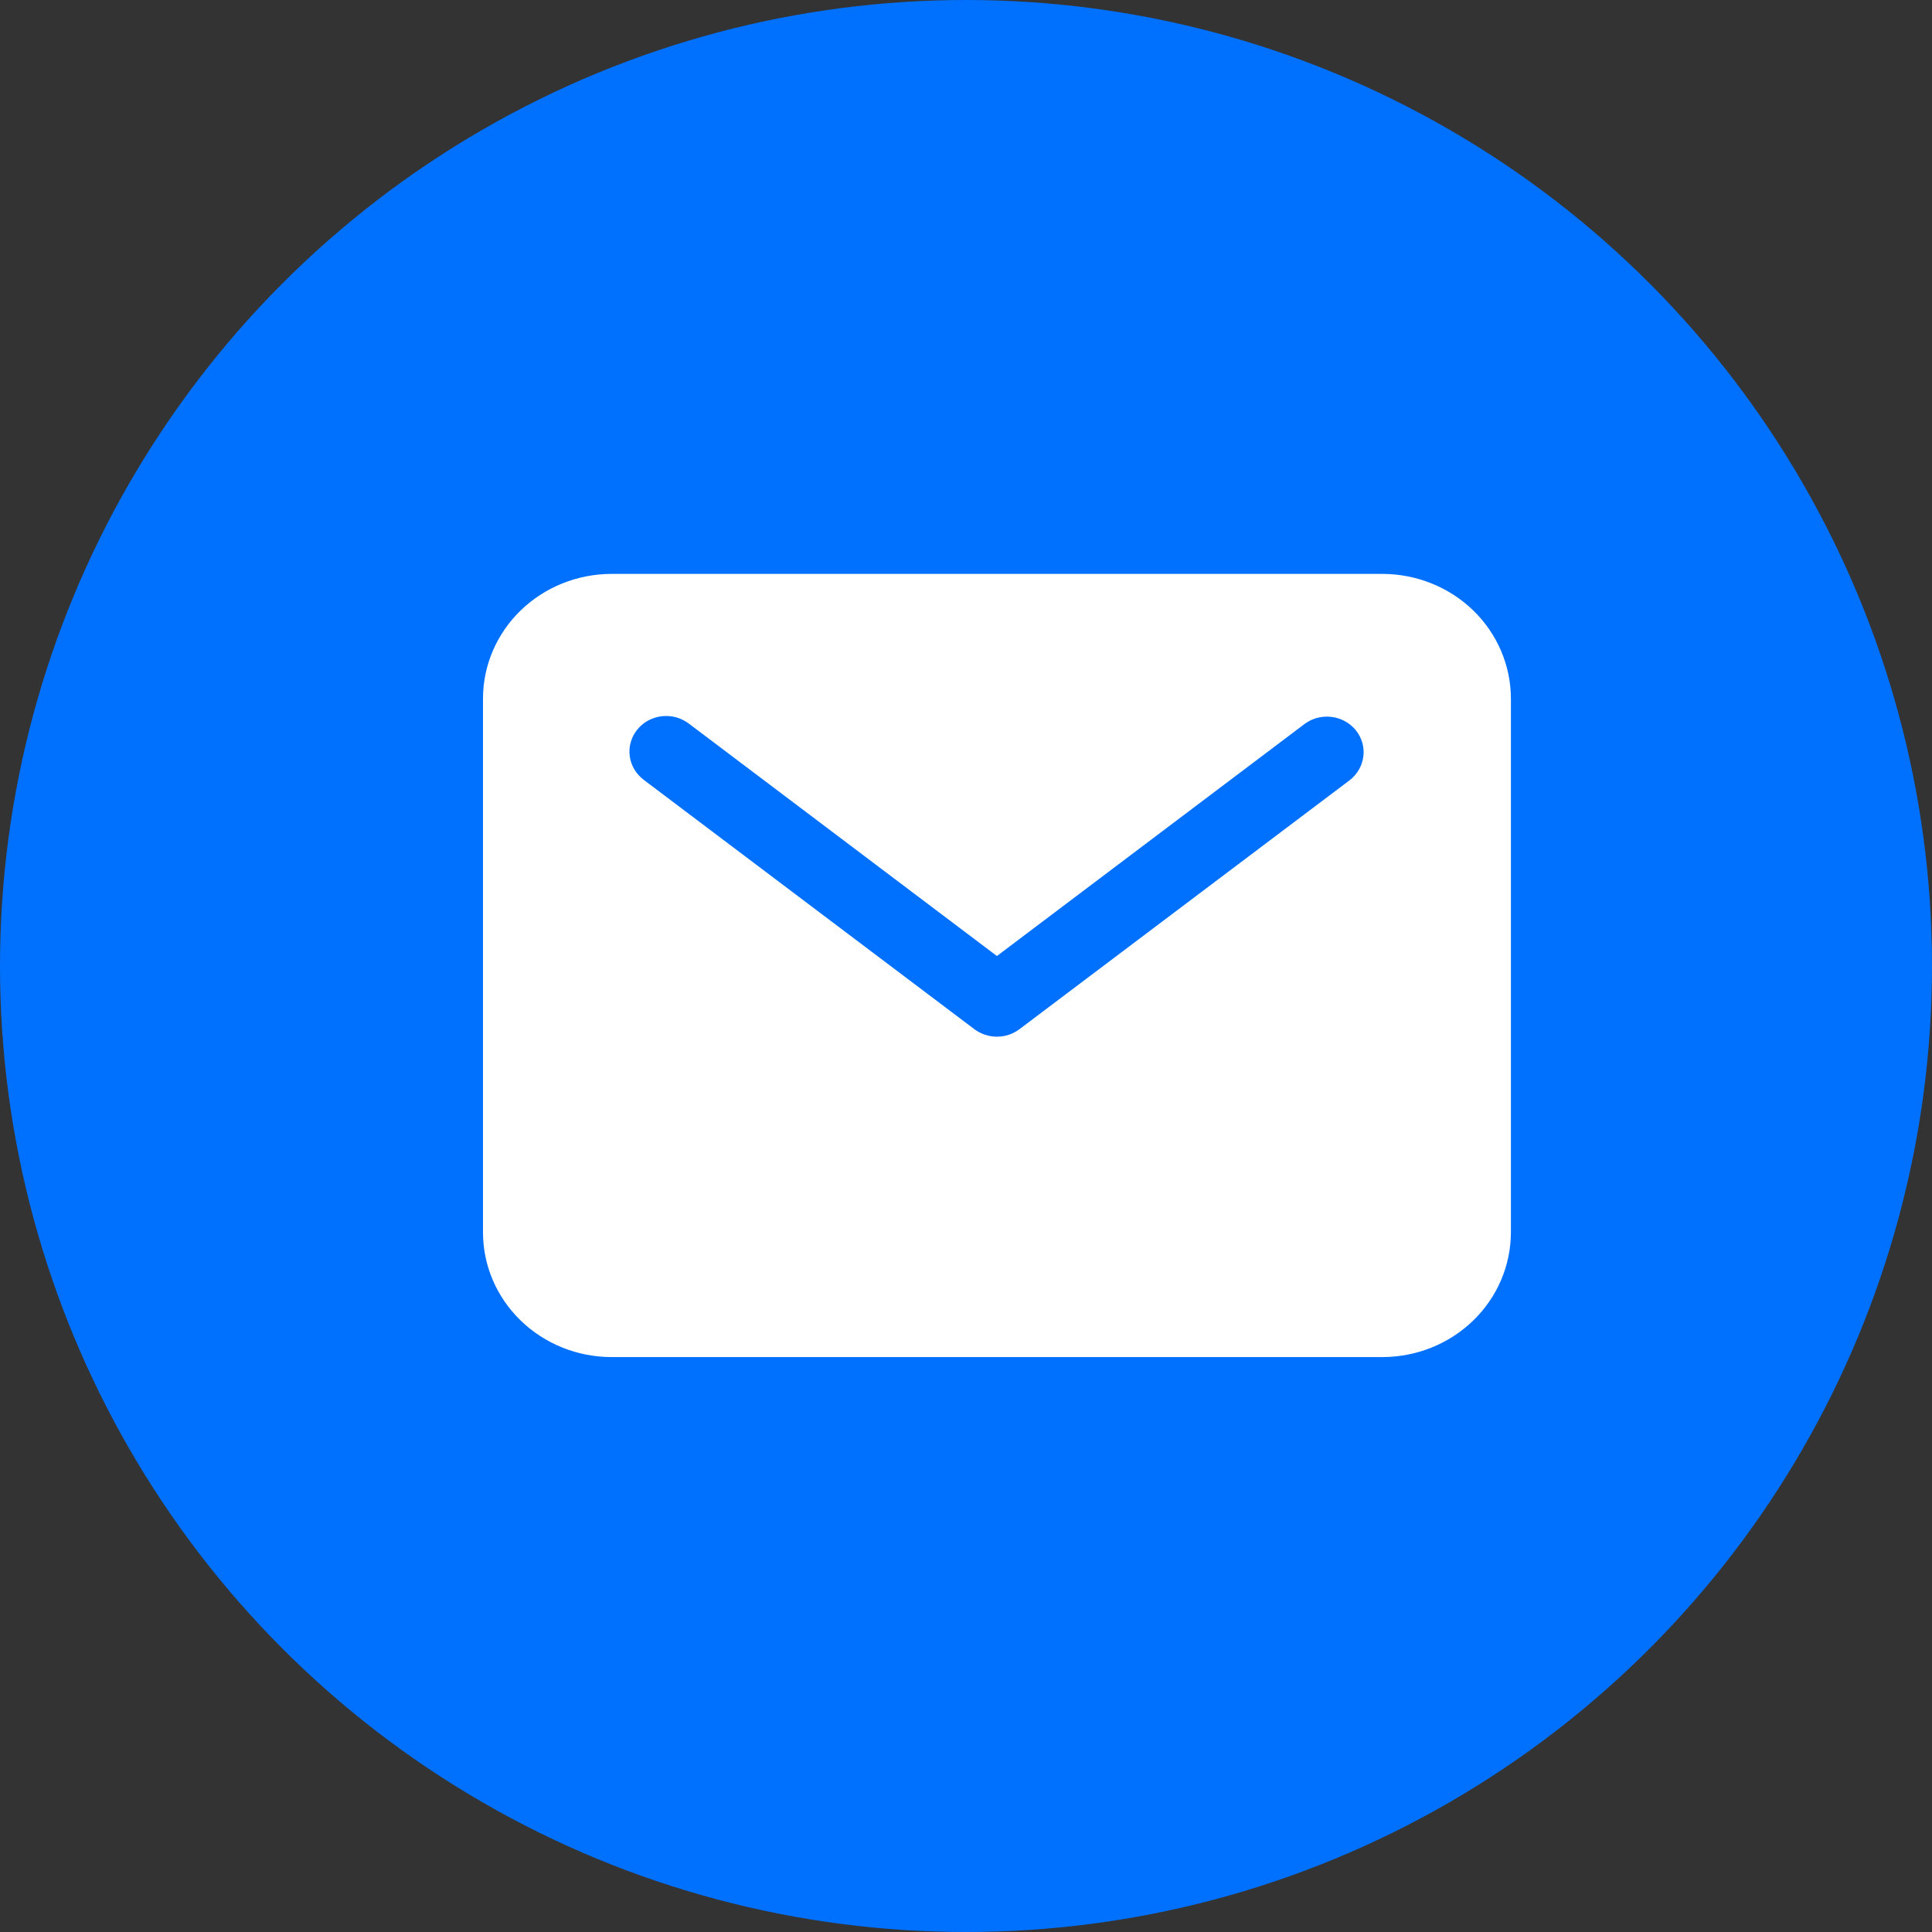 <svg width="24" height="24" viewBox="0 0 24 24" fill="none" xmlns="http://www.w3.org/2000/svg">
<rect x="0" y="0" width="24" height="24" fill="#333333" stroke="none"/>
<g id="Frame 39589">
<circle id="Ellipse 6" cx="12" cy="12" r="12" fill="#0071FF"/>
<path id="Vector" d="M17.173 7.129H7.596C7.173 7.13 6.767 7.293 6.468 7.583C6.169 7.873 6 8.267 6 8.677V15.31C6 15.721 6.169 16.114 6.468 16.404C6.767 16.694 7.173 16.858 7.596 16.858H17.173C17.596 16.858 18.002 16.694 18.301 16.404C18.6 16.114 18.768 15.721 18.769 15.31V8.677C18.768 8.267 18.6 7.873 18.301 7.583C18.002 7.293 17.596 7.13 17.173 7.129ZM16.769 9.69L12.664 12.785C12.584 12.845 12.486 12.878 12.384 12.878C12.283 12.878 12.185 12.845 12.104 12.785L8 9.69C7.952 9.654 7.912 9.61 7.881 9.559C7.851 9.509 7.831 9.453 7.823 9.395C7.815 9.337 7.819 9.278 7.835 9.221C7.851 9.164 7.878 9.111 7.915 9.065C7.952 9.019 7.998 8.98 8.051 8.951C8.104 8.923 8.162 8.904 8.222 8.897C8.282 8.891 8.342 8.895 8.401 8.911C8.459 8.928 8.513 8.955 8.56 8.991L12.384 11.876L16.209 8.991C16.304 8.921 16.425 8.891 16.543 8.906C16.662 8.921 16.77 8.981 16.844 9.073C16.917 9.165 16.951 9.281 16.936 9.396C16.922 9.511 16.862 9.617 16.769 9.69Z" fill="white"/>
</g>
</svg>
